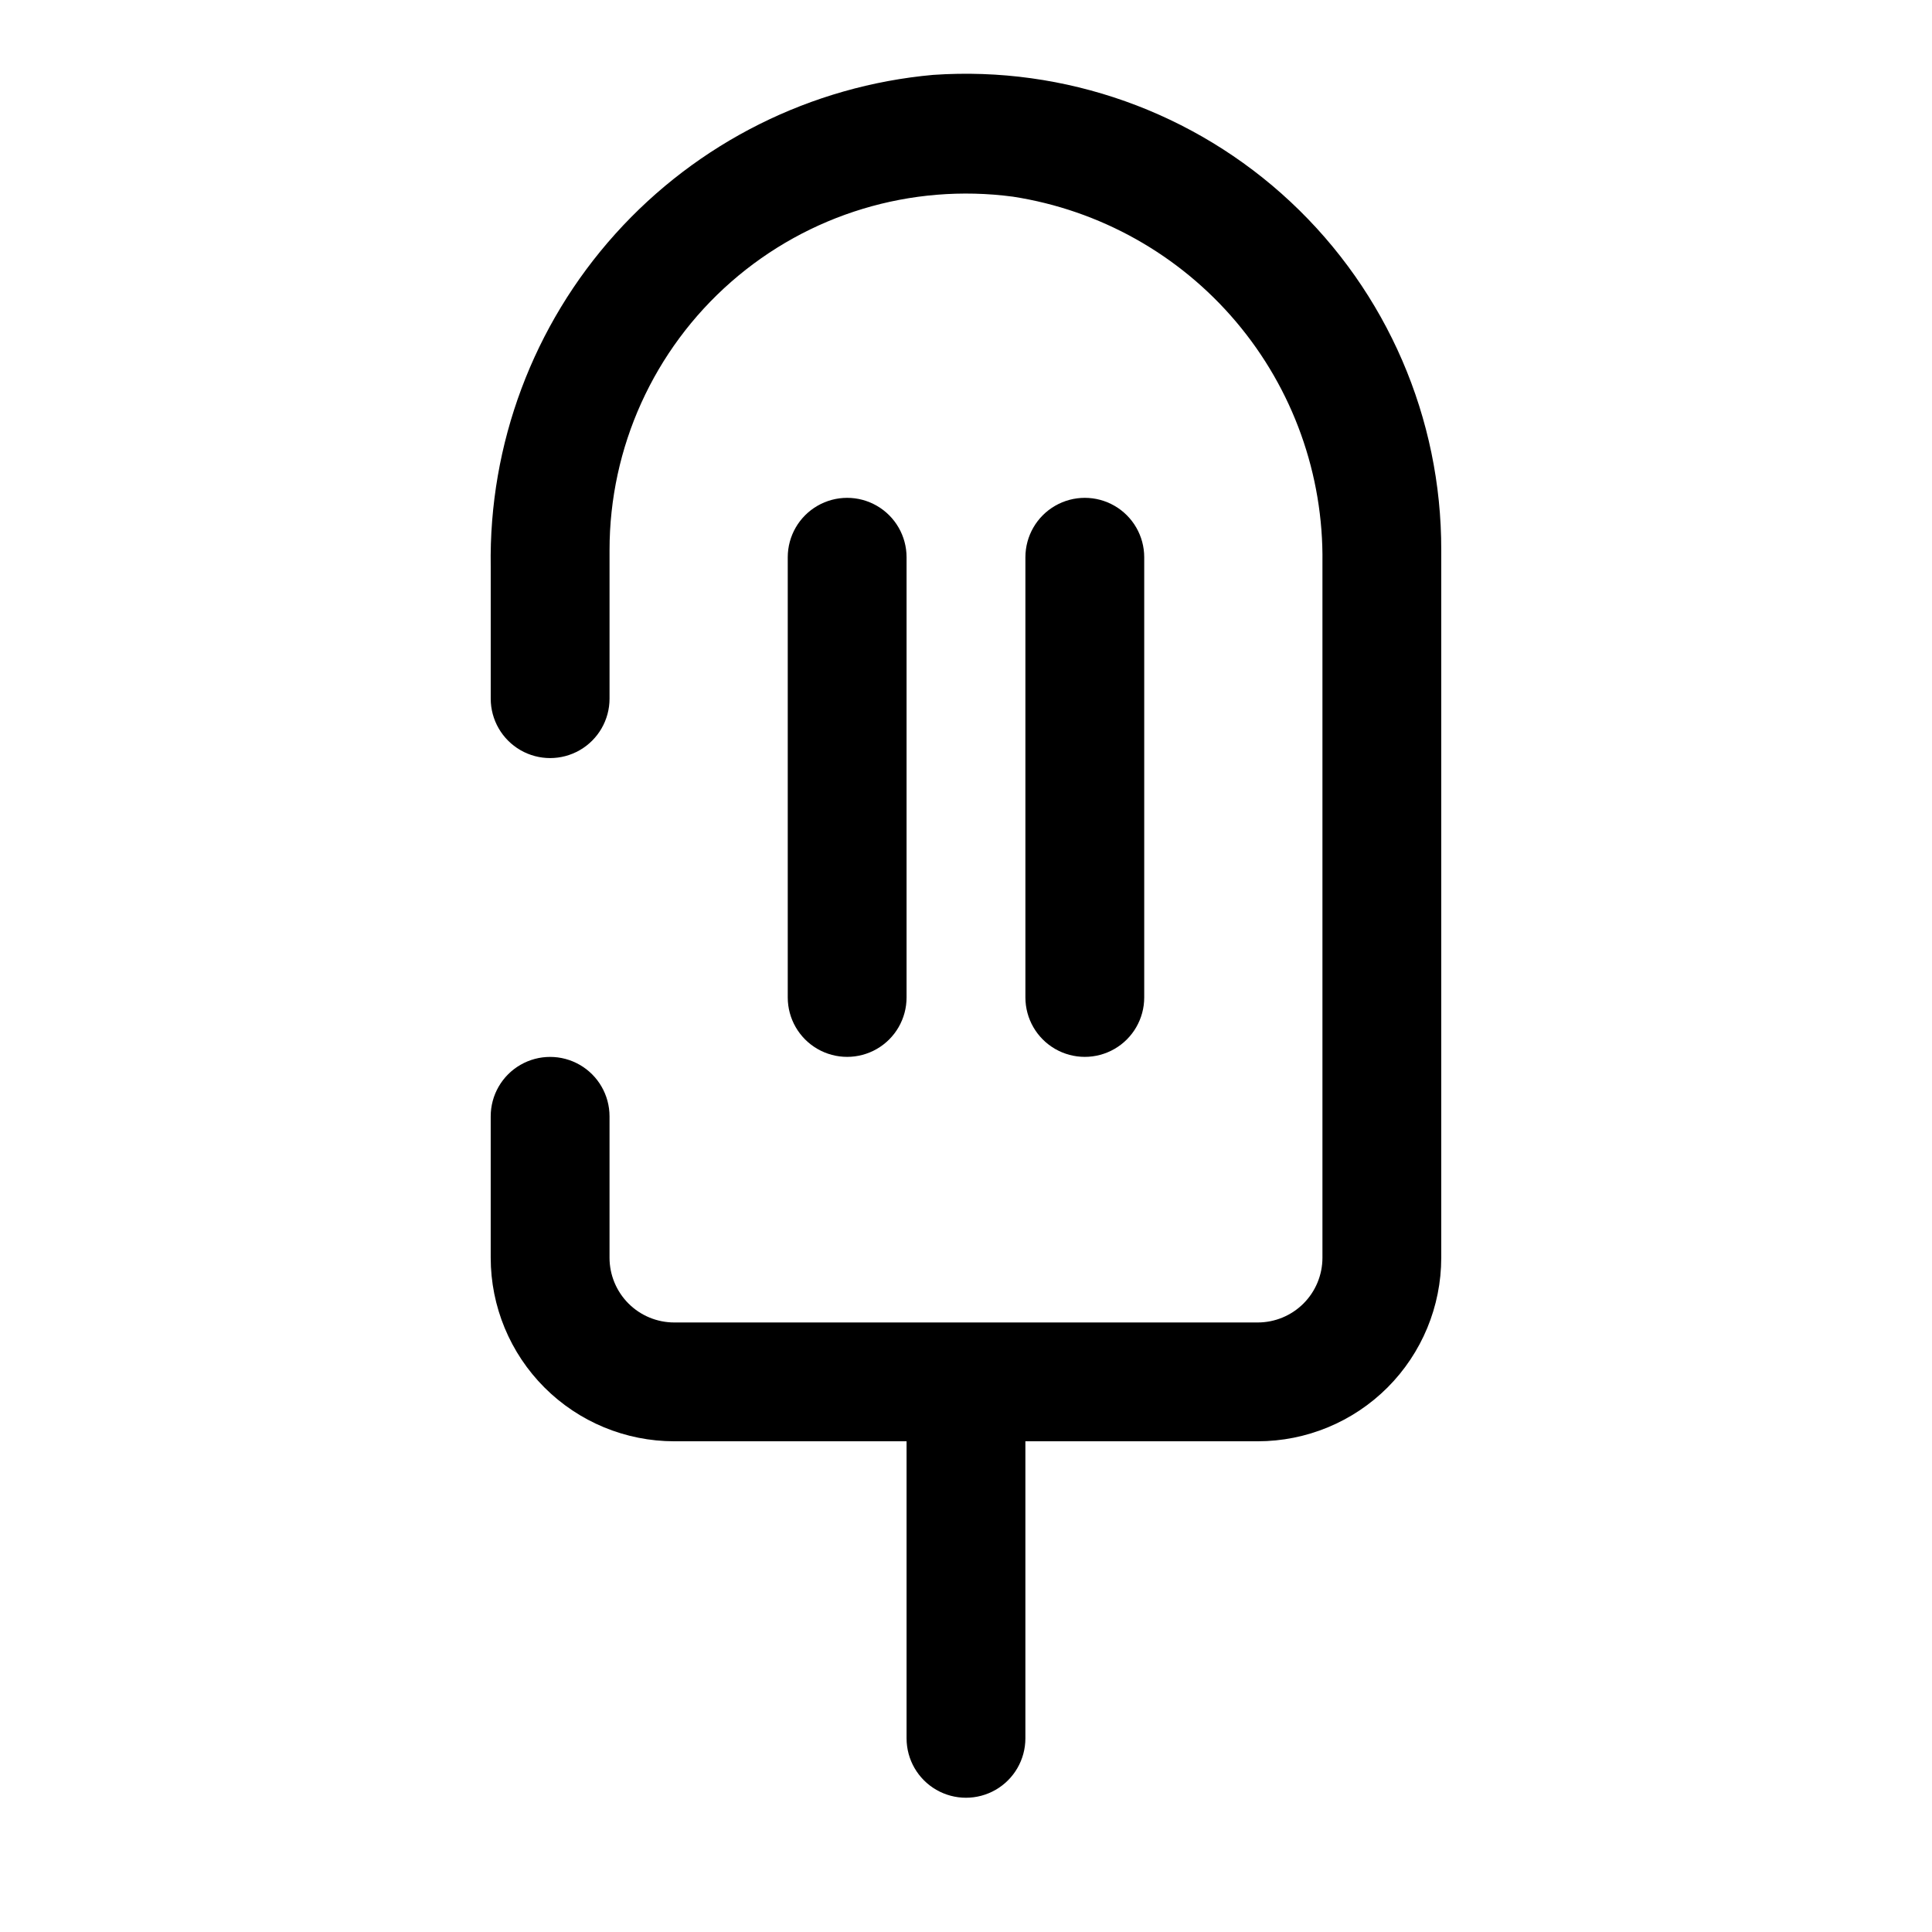 <?xml version="1.0" encoding="UTF-8"?>
<!-- Uploaded to: ICON Repo, www.svgrepo.com, Generator: ICON Repo Mixer Tools -->
<svg fill="#000000" width="800px" height="800px" version="1.1" viewBox="144 144 512 512" xmlns="http://www.w3.org/2000/svg">
 <g>
  <path d="m391.34 163.84c-32.402 2.902-62.504 17.953-84.262 42.137-21.758 24.18-33.559 55.699-33.031 88.227v34.949c0 5.625 3 10.824 7.871 13.637 4.871 2.812 10.871 2.812 15.746 0 4.871-2.812 7.871-8.012 7.871-13.637v-39.359c-0.012-27.227 11.727-53.137 32.207-71.082 20.477-17.941 47.703-26.18 74.695-22.594 23.062 3.566 44.066 15.34 59.137 33.16 15.074 17.82 23.199 40.484 22.887 63.824v184.21-0.004c0 4.551-1.805 8.918-5.023 12.137s-7.586 5.023-12.137 5.023h-154.61c-4.551 0-8.918-1.805-12.133-5.023-3.219-3.219-5.027-7.586-5.027-12.137v-37.469c0-5.625-3-10.824-7.871-13.637-4.875-2.812-10.875-2.812-15.746 0-4.871 2.812-7.871 8.012-7.871 13.637v37.473-0.004c0 12.902 5.125 25.277 14.25 34.402 9.121 9.121 21.496 14.246 34.398 14.246h61.559v78.723c0 5.625 3 10.82 7.871 13.633s10.875 2.812 15.746 0 7.871-8.008 7.871-13.633v-78.723h61.559c12.902 0 25.277-5.125 34.402-14.246 9.121-9.125 14.246-21.5 14.246-34.402v-187.51c0.086-34.961-14.367-68.383-39.895-92.27-25.531-23.883-59.836-36.086-94.715-33.684z"/>
  <path d="m384.25 408.34v-116.66c0-5.625-3-10.824-7.871-13.637-4.871-2.812-10.875-2.812-15.746 0-4.871 2.812-7.871 8.012-7.871 13.637v116.66c0 5.625 3 10.82 7.871 13.633 4.871 2.812 10.875 2.812 15.746 0 4.871-2.812 7.871-8.008 7.871-13.633z"/>
  <path d="m447.23 408.34v-116.66c0-5.625-3-10.824-7.871-13.637s-10.875-2.812-15.746 0c-4.871 2.812-7.871 8.012-7.871 13.637v116.66c0 5.625 3 10.82 7.871 13.633 4.871 2.812 10.875 2.812 15.746 0s7.871-8.008 7.871-13.633z"/>
 </g>
</svg>
